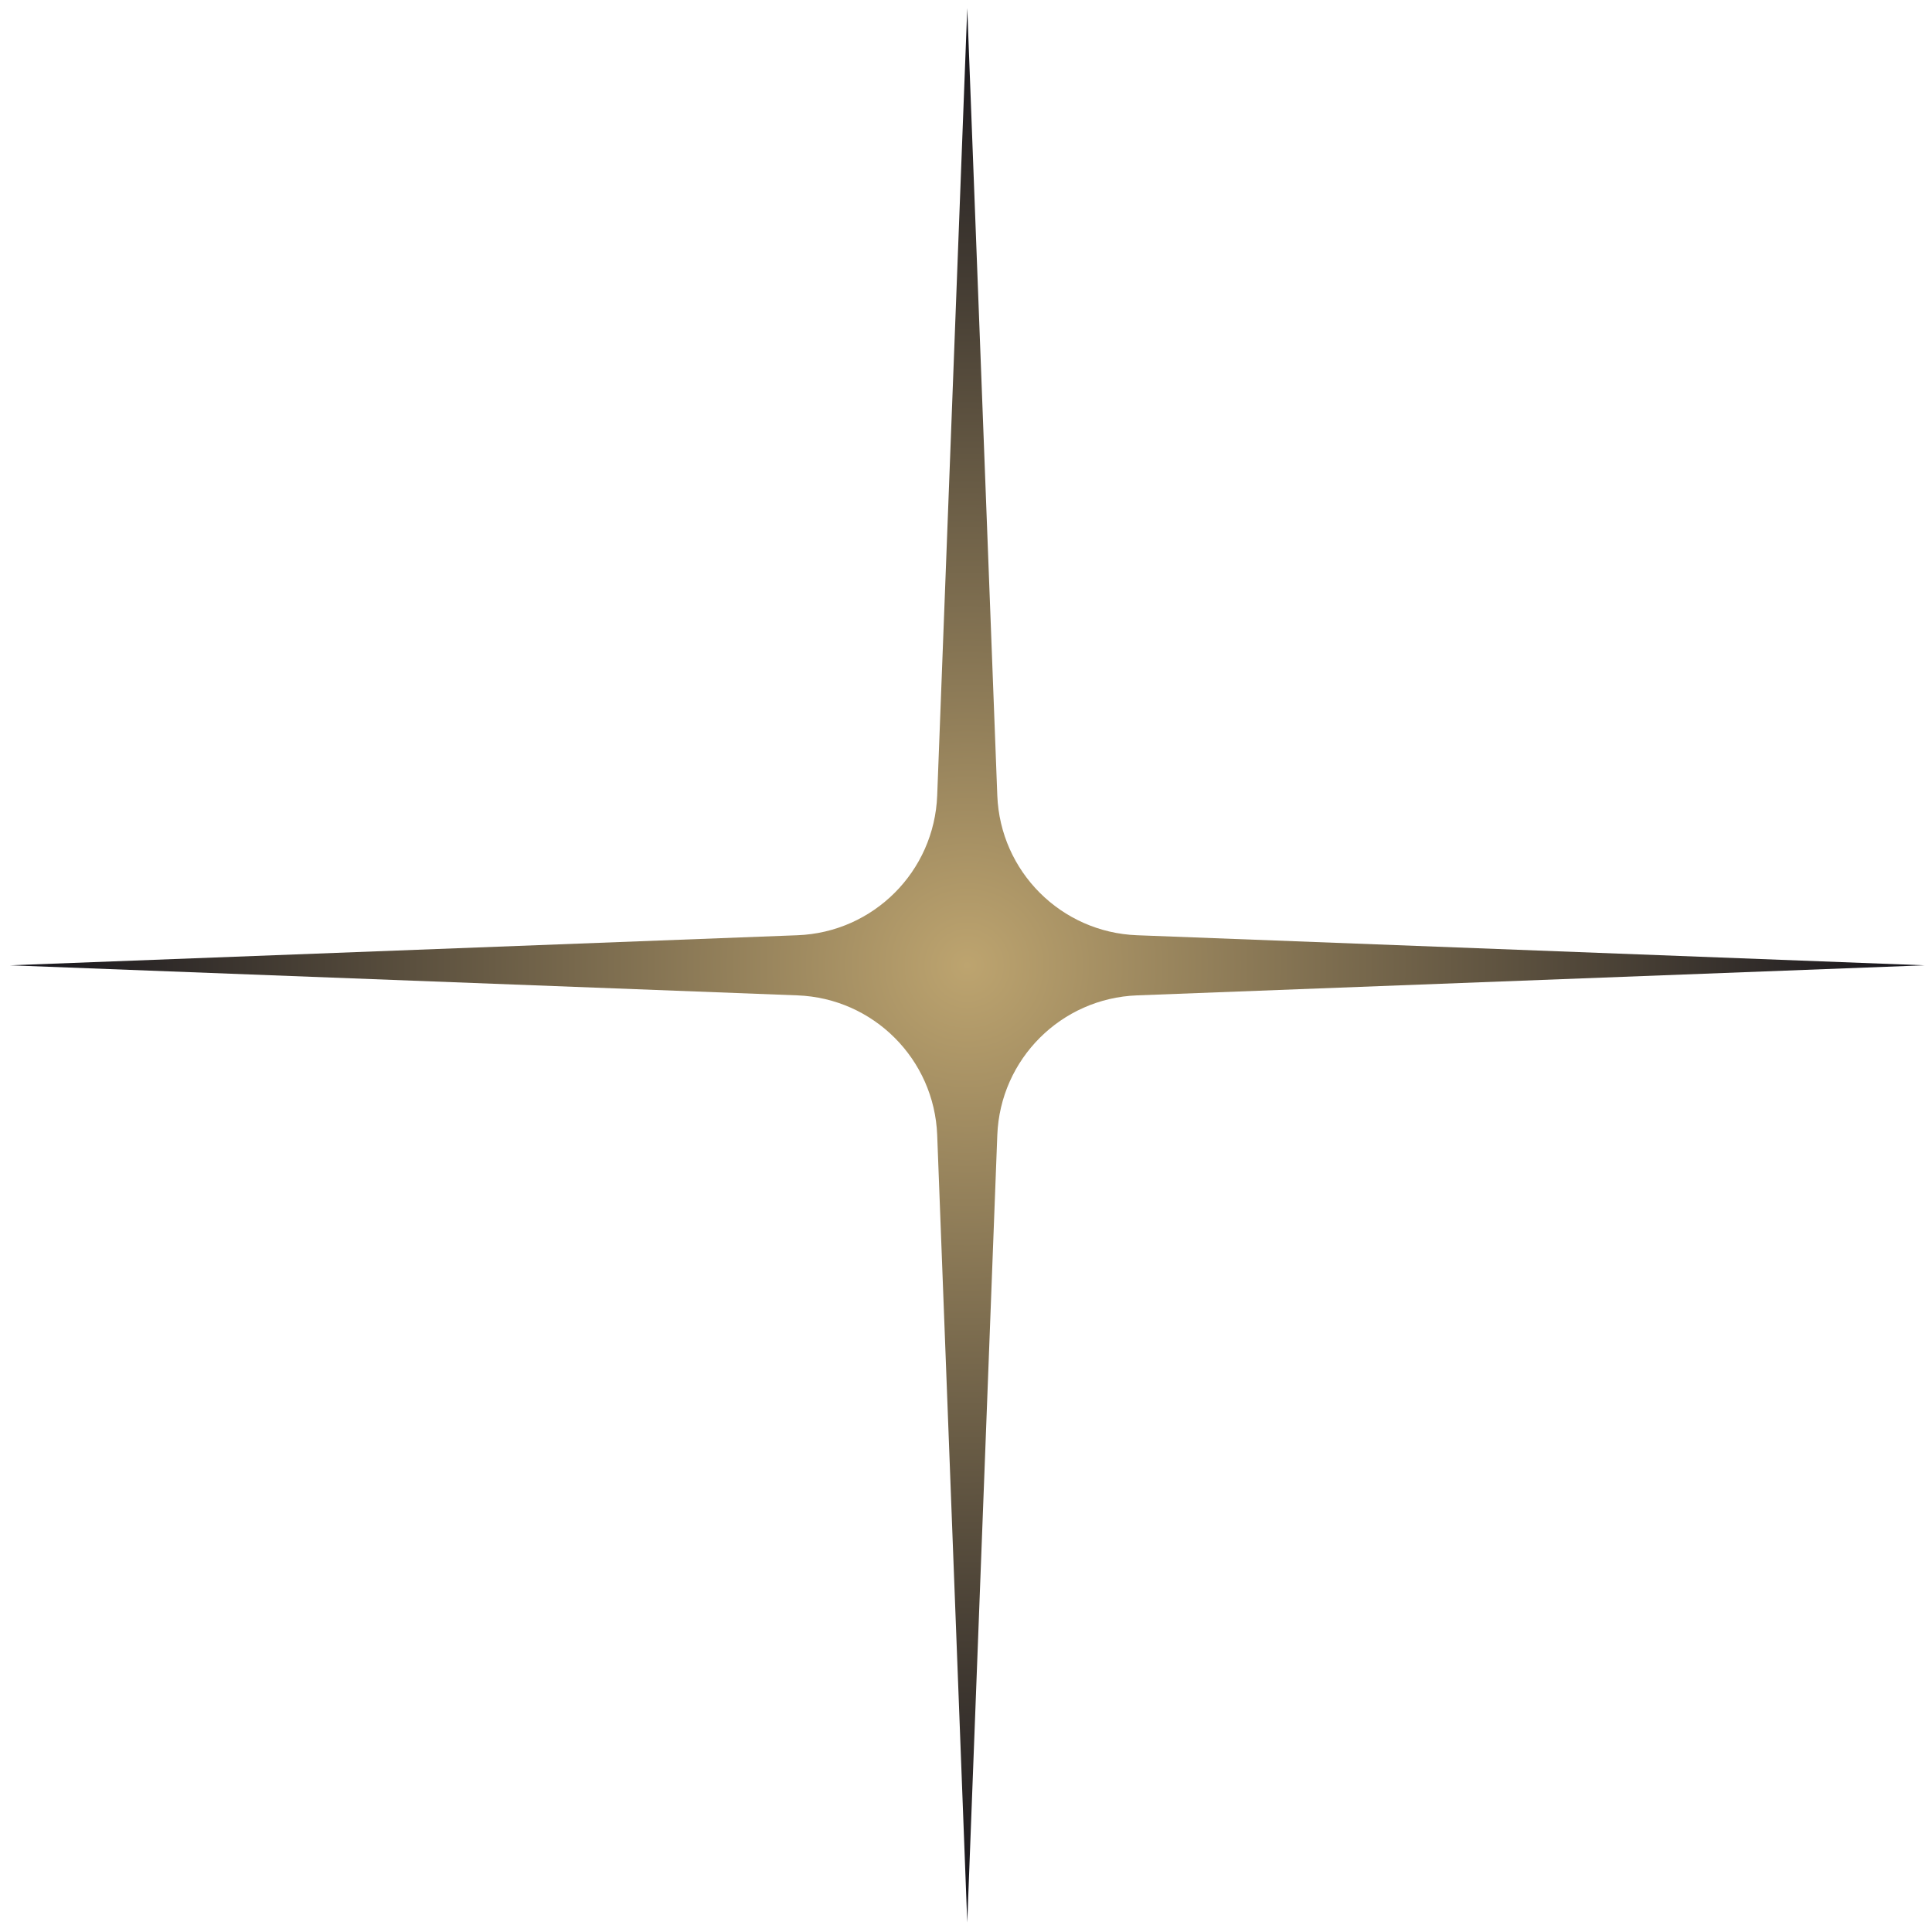 <?xml version="1.0" encoding="UTF-8"?> <svg xmlns="http://www.w3.org/2000/svg" width="89" height="89" viewBox="0 0 89 89" fill="none"><path d="M44.558 0.375L45.942 36.646C46.076 40.145 48.881 42.95 52.38 43.083L88.651 44.468L52.38 45.853C48.881 45.986 46.076 48.791 45.942 52.29L44.558 88.561L43.173 52.29C43.04 48.791 40.234 45.986 36.736 45.853L0.465 44.468L36.736 43.083C40.234 42.95 43.04 40.145 43.173 36.646L44.558 0.375Z" fill="url(#paint0_radial_11889_7397)"></path><defs><radialGradient id="paint0_radial_11889_7397" cx="0" cy="0" r="1" gradientUnits="userSpaceOnUse" gradientTransform="translate(44.558 44.468) rotate(90) scale(44.093)"><stop stop-color="#BDA46F"></stop><stop offset="1" stop-color="#14131B"></stop></radialGradient></defs></svg> 
